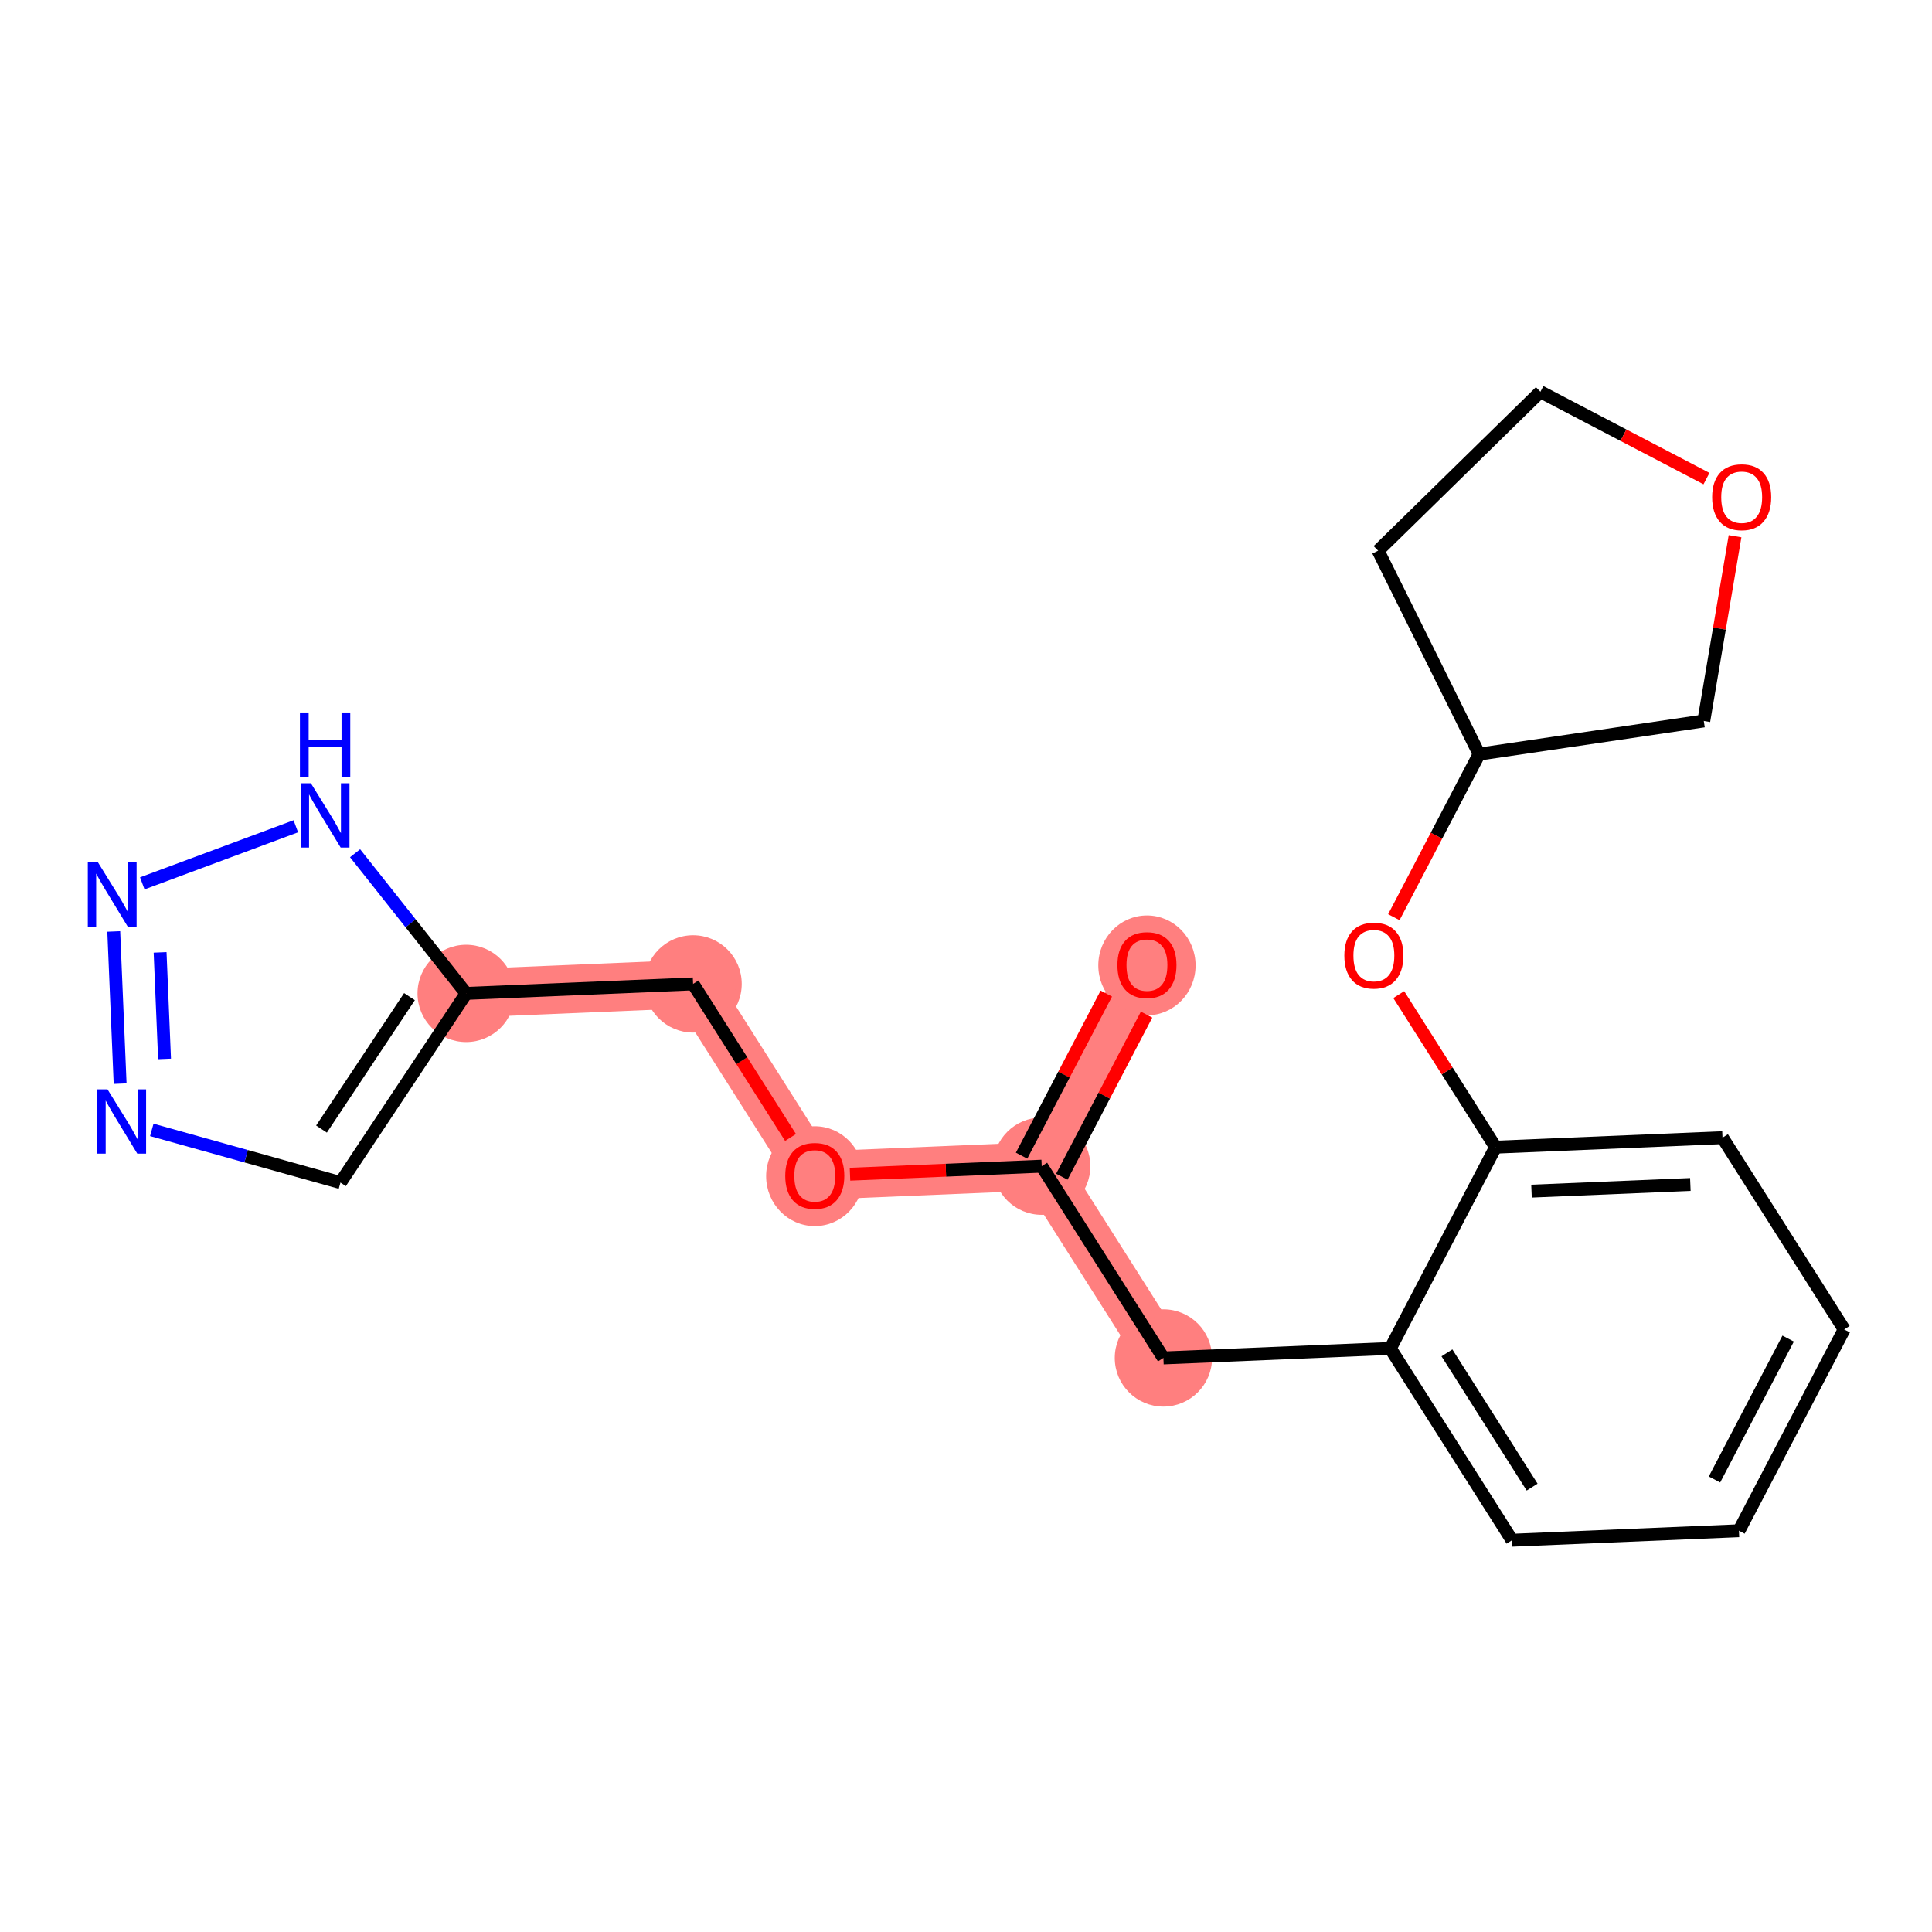<?xml version='1.0' encoding='iso-8859-1'?>
<svg version='1.1' baseProfile='full'
              xmlns='http://www.w3.org/2000/svg'
                      xmlns:rdkit='http://www.rdkit.org/xml'
                      xmlns:xlink='http://www.w3.org/1999/xlink'
                  xml:space='preserve'
width='300px' height='300px' viewBox='0 0 300 300'>
<!-- END OF HEADER -->
<rect style='opacity:1.0;fill:#FFFFFF;stroke:none' width='300' height='300' x='0' y='0'> </rect>
<rect style='opacity:1.0;fill:#FFFFFF;stroke:none' width='300' height='300' x='0' y='0'> </rect>
<path d='M 178.097,149.83 L 161.756,181.083' style='fill:none;fill-rule:evenodd;stroke:#FF7F7F;stroke-width:7.5px;stroke-linecap:butt;stroke-linejoin:miter;stroke-opacity:1' />
<path d='M 161.756,181.083 L 180.653,210.862' style='fill:none;fill-rule:evenodd;stroke:#FF7F7F;stroke-width:7.5px;stroke-linecap:butt;stroke-linejoin:miter;stroke-opacity:1' />
<path d='M 161.756,181.083 L 126.519,182.559' style='fill:none;fill-rule:evenodd;stroke:#FF7F7F;stroke-width:7.5px;stroke-linecap:butt;stroke-linejoin:miter;stroke-opacity:1' />
<path d='M 126.519,182.559 L 107.623,152.78' style='fill:none;fill-rule:evenodd;stroke:#FF7F7F;stroke-width:7.5px;stroke-linecap:butt;stroke-linejoin:miter;stroke-opacity:1' />
<path d='M 107.623,152.78 L 72.386,154.256' style='fill:none;fill-rule:evenodd;stroke:#FF7F7F;stroke-width:7.5px;stroke-linecap:butt;stroke-linejoin:miter;stroke-opacity:1' />
<ellipse cx='178.097' cy='149.907' rx='7.054' ry='7.252'  style='fill:#FF7F7F;fill-rule:evenodd;stroke:#FF7F7F;stroke-width:1.0px;stroke-linecap:butt;stroke-linejoin:miter;stroke-opacity:1' />
<ellipse cx='161.756' cy='181.083' rx='7.054' ry='7.054'  style='fill:#FF7F7F;fill-rule:evenodd;stroke:#FF7F7F;stroke-width:1.0px;stroke-linecap:butt;stroke-linejoin:miter;stroke-opacity:1' />
<ellipse cx='180.653' cy='210.862' rx='7.054' ry='7.054'  style='fill:#FF7F7F;fill-rule:evenodd;stroke:#FF7F7F;stroke-width:1.0px;stroke-linecap:butt;stroke-linejoin:miter;stroke-opacity:1' />
<ellipse cx='126.519' cy='182.636' rx='7.054' ry='7.252'  style='fill:#FF7F7F;fill-rule:evenodd;stroke:#FF7F7F;stroke-width:1.0px;stroke-linecap:butt;stroke-linejoin:miter;stroke-opacity:1' />
<ellipse cx='107.623' cy='152.78' rx='7.054' ry='7.054'  style='fill:#FF7F7F;fill-rule:evenodd;stroke:#FF7F7F;stroke-width:1.0px;stroke-linecap:butt;stroke-linejoin:miter;stroke-opacity:1' />
<ellipse cx='72.386' cy='154.256' rx='7.054' ry='7.054'  style='fill:#FF7F7F;fill-rule:evenodd;stroke:#FF7F7F;stroke-width:1.0px;stroke-linecap:butt;stroke-linejoin:miter;stroke-opacity:1' />
<path class='bond-0 atom-0 atom-1' d='M 171.789,154.283 L 165.21,166.866' style='fill:none;fill-rule:evenodd;stroke:#FF0000;stroke-width:2.0px;stroke-linecap:butt;stroke-linejoin:miter;stroke-opacity:1' />
<path class='bond-0 atom-0 atom-1' d='M 165.21,166.866 L 158.631,179.449' style='fill:none;fill-rule:evenodd;stroke:#000000;stroke-width:2.0px;stroke-linecap:butt;stroke-linejoin:miter;stroke-opacity:1' />
<path class='bond-0 atom-0 atom-1' d='M 178.04,157.551 L 171.461,170.134' style='fill:none;fill-rule:evenodd;stroke:#FF0000;stroke-width:2.0px;stroke-linecap:butt;stroke-linejoin:miter;stroke-opacity:1' />
<path class='bond-0 atom-0 atom-1' d='M 171.461,170.134 L 164.882,182.718' style='fill:none;fill-rule:evenodd;stroke:#000000;stroke-width:2.0px;stroke-linecap:butt;stroke-linejoin:miter;stroke-opacity:1' />
<path class='bond-1 atom-1 atom-2' d='M 161.756,181.083 L 180.653,210.862' style='fill:none;fill-rule:evenodd;stroke:#000000;stroke-width:2.0px;stroke-linecap:butt;stroke-linejoin:miter;stroke-opacity:1' />
<path class='bond-14 atom-1 atom-15' d='M 161.756,181.083 L 146.871,181.707' style='fill:none;fill-rule:evenodd;stroke:#000000;stroke-width:2.0px;stroke-linecap:butt;stroke-linejoin:miter;stroke-opacity:1' />
<path class='bond-14 atom-1 atom-15' d='M 146.871,181.707 L 131.986,182.33' style='fill:none;fill-rule:evenodd;stroke:#FF0000;stroke-width:2.0px;stroke-linecap:butt;stroke-linejoin:miter;stroke-opacity:1' />
<path class='bond-2 atom-2 atom-3' d='M 180.653,210.862 L 215.89,209.386' style='fill:none;fill-rule:evenodd;stroke:#000000;stroke-width:2.0px;stroke-linecap:butt;stroke-linejoin:miter;stroke-opacity:1' />
<path class='bond-3 atom-3 atom-4' d='M 215.89,209.386 L 234.786,239.165' style='fill:none;fill-rule:evenodd;stroke:#000000;stroke-width:2.0px;stroke-linecap:butt;stroke-linejoin:miter;stroke-opacity:1' />
<path class='bond-3 atom-3 atom-4' d='M 224.68,210.074 L 237.907,230.919' style='fill:none;fill-rule:evenodd;stroke:#000000;stroke-width:2.0px;stroke-linecap:butt;stroke-linejoin:miter;stroke-opacity:1' />
<path class='bond-21 atom-8 atom-3' d='M 232.23,178.133 L 215.89,209.386' style='fill:none;fill-rule:evenodd;stroke:#000000;stroke-width:2.0px;stroke-linecap:butt;stroke-linejoin:miter;stroke-opacity:1' />
<path class='bond-4 atom-4 atom-5' d='M 234.786,239.165 L 270.023,237.689' style='fill:none;fill-rule:evenodd;stroke:#000000;stroke-width:2.0px;stroke-linecap:butt;stroke-linejoin:miter;stroke-opacity:1' />
<path class='bond-5 atom-5 atom-6' d='M 270.023,237.689 L 286.364,206.436' style='fill:none;fill-rule:evenodd;stroke:#000000;stroke-width:2.0px;stroke-linecap:butt;stroke-linejoin:miter;stroke-opacity:1' />
<path class='bond-5 atom-5 atom-6' d='M 266.223,229.733 L 277.662,207.855' style='fill:none;fill-rule:evenodd;stroke:#000000;stroke-width:2.0px;stroke-linecap:butt;stroke-linejoin:miter;stroke-opacity:1' />
<path class='bond-6 atom-6 atom-7' d='M 286.364,206.436 L 267.467,176.657' style='fill:none;fill-rule:evenodd;stroke:#000000;stroke-width:2.0px;stroke-linecap:butt;stroke-linejoin:miter;stroke-opacity:1' />
<path class='bond-7 atom-7 atom-8' d='M 267.467,176.657 L 232.23,178.133' style='fill:none;fill-rule:evenodd;stroke:#000000;stroke-width:2.0px;stroke-linecap:butt;stroke-linejoin:miter;stroke-opacity:1' />
<path class='bond-7 atom-7 atom-8' d='M 262.477,183.926 L 237.811,184.959' style='fill:none;fill-rule:evenodd;stroke:#000000;stroke-width:2.0px;stroke-linecap:butt;stroke-linejoin:miter;stroke-opacity:1' />
<path class='bond-8 atom-8 atom-9' d='M 232.23,178.133 L 224.714,166.287' style='fill:none;fill-rule:evenodd;stroke:#000000;stroke-width:2.0px;stroke-linecap:butt;stroke-linejoin:miter;stroke-opacity:1' />
<path class='bond-8 atom-8 atom-9' d='M 224.714,166.287 L 217.197,154.441' style='fill:none;fill-rule:evenodd;stroke:#FF0000;stroke-width:2.0px;stroke-linecap:butt;stroke-linejoin:miter;stroke-opacity:1' />
<path class='bond-9 atom-9 atom-10' d='M 216.436,142.422 L 223.055,129.761' style='fill:none;fill-rule:evenodd;stroke:#FF0000;stroke-width:2.0px;stroke-linecap:butt;stroke-linejoin:miter;stroke-opacity:1' />
<path class='bond-9 atom-9 atom-10' d='M 223.055,129.761 L 229.675,117.1' style='fill:none;fill-rule:evenodd;stroke:#000000;stroke-width:2.0px;stroke-linecap:butt;stroke-linejoin:miter;stroke-opacity:1' />
<path class='bond-10 atom-10 atom-11' d='M 229.675,117.1 L 213.995,85.51' style='fill:none;fill-rule:evenodd;stroke:#000000;stroke-width:2.0px;stroke-linecap:butt;stroke-linejoin:miter;stroke-opacity:1' />
<path class='bond-22 atom-14 atom-10' d='M 264.565,111.95 L 229.675,117.1' style='fill:none;fill-rule:evenodd;stroke:#000000;stroke-width:2.0px;stroke-linecap:butt;stroke-linejoin:miter;stroke-opacity:1' />
<path class='bond-11 atom-11 atom-12' d='M 213.995,85.51 L 239.194,60.835' style='fill:none;fill-rule:evenodd;stroke:#000000;stroke-width:2.0px;stroke-linecap:butt;stroke-linejoin:miter;stroke-opacity:1' />
<path class='bond-12 atom-12 atom-13' d='M 239.194,60.835 L 252.087,67.576' style='fill:none;fill-rule:evenodd;stroke:#000000;stroke-width:2.0px;stroke-linecap:butt;stroke-linejoin:miter;stroke-opacity:1' />
<path class='bond-12 atom-12 atom-13' d='M 252.087,67.576 L 264.981,74.318' style='fill:none;fill-rule:evenodd;stroke:#FF0000;stroke-width:2.0px;stroke-linecap:butt;stroke-linejoin:miter;stroke-opacity:1' />
<path class='bond-13 atom-13 atom-14' d='M 269.418,83.263 L 266.991,97.606' style='fill:none;fill-rule:evenodd;stroke:#FF0000;stroke-width:2.0px;stroke-linecap:butt;stroke-linejoin:miter;stroke-opacity:1' />
<path class='bond-13 atom-13 atom-14' d='M 266.991,97.606 L 264.565,111.95' style='fill:none;fill-rule:evenodd;stroke:#000000;stroke-width:2.0px;stroke-linecap:butt;stroke-linejoin:miter;stroke-opacity:1' />
<path class='bond-15 atom-15 atom-16' d='M 122.755,176.627 L 115.189,164.704' style='fill:none;fill-rule:evenodd;stroke:#FF0000;stroke-width:2.0px;stroke-linecap:butt;stroke-linejoin:miter;stroke-opacity:1' />
<path class='bond-15 atom-15 atom-16' d='M 115.189,164.704 L 107.623,152.78' style='fill:none;fill-rule:evenodd;stroke:#000000;stroke-width:2.0px;stroke-linecap:butt;stroke-linejoin:miter;stroke-opacity:1' />
<path class='bond-16 atom-16 atom-17' d='M 107.623,152.78 L 72.386,154.256' style='fill:none;fill-rule:evenodd;stroke:#000000;stroke-width:2.0px;stroke-linecap:butt;stroke-linejoin:miter;stroke-opacity:1' />
<path class='bond-17 atom-17 atom-18' d='M 72.386,154.256 L 52.868,183.63' style='fill:none;fill-rule:evenodd;stroke:#000000;stroke-width:2.0px;stroke-linecap:butt;stroke-linejoin:miter;stroke-opacity:1' />
<path class='bond-17 atom-17 atom-18' d='M 63.583,154.758 L 49.921,175.321' style='fill:none;fill-rule:evenodd;stroke:#000000;stroke-width:2.0px;stroke-linecap:butt;stroke-linejoin:miter;stroke-opacity:1' />
<path class='bond-23 atom-21 atom-17' d='M 55.137,132.491 L 63.762,143.374' style='fill:none;fill-rule:evenodd;stroke:#0000FF;stroke-width:2.0px;stroke-linecap:butt;stroke-linejoin:miter;stroke-opacity:1' />
<path class='bond-23 atom-21 atom-17' d='M 63.762,143.374 L 72.386,154.256' style='fill:none;fill-rule:evenodd;stroke:#000000;stroke-width:2.0px;stroke-linecap:butt;stroke-linejoin:miter;stroke-opacity:1' />
<path class='bond-18 atom-18 atom-19' d='M 52.868,183.63 L 38.218,179.54' style='fill:none;fill-rule:evenodd;stroke:#000000;stroke-width:2.0px;stroke-linecap:butt;stroke-linejoin:miter;stroke-opacity:1' />
<path class='bond-18 atom-18 atom-19' d='M 38.218,179.54 L 23.569,175.449' style='fill:none;fill-rule:evenodd;stroke:#0000FF;stroke-width:2.0px;stroke-linecap:butt;stroke-linejoin:miter;stroke-opacity:1' />
<path class='bond-19 atom-19 atom-20' d='M 18.654,168.269 L 17.664,144.636' style='fill:none;fill-rule:evenodd;stroke:#0000FF;stroke-width:2.0px;stroke-linecap:butt;stroke-linejoin:miter;stroke-opacity:1' />
<path class='bond-19 atom-19 atom-20' d='M 25.552,164.429 L 24.86,147.886' style='fill:none;fill-rule:evenodd;stroke:#0000FF;stroke-width:2.0px;stroke-linecap:butt;stroke-linejoin:miter;stroke-opacity:1' />
<path class='bond-20 atom-20 atom-21' d='M 22.094,137.171 L 45.936,128.306' style='fill:none;fill-rule:evenodd;stroke:#0000FF;stroke-width:2.0px;stroke-linecap:butt;stroke-linejoin:miter;stroke-opacity:1' />
<path  class='atom-0' d='M 173.512 149.858
Q 173.512 147.46, 174.697 146.119
Q 175.882 144.779, 178.097 144.779
Q 180.312 144.779, 181.497 146.119
Q 182.682 147.46, 182.682 149.858
Q 182.682 152.284, 181.483 153.667
Q 180.284 155.035, 178.097 155.035
Q 175.896 155.035, 174.697 153.667
Q 173.512 152.298, 173.512 149.858
M 178.097 153.907
Q 179.621 153.907, 180.439 152.891
Q 181.271 151.861, 181.271 149.858
Q 181.271 147.897, 180.439 146.909
Q 179.621 145.908, 178.097 145.908
Q 176.573 145.908, 175.741 146.895
Q 174.923 147.883, 174.923 149.858
Q 174.923 151.875, 175.741 152.891
Q 176.573 153.907, 178.097 153.907
' fill='#FF0000'/>
<path  class='atom-9' d='M 208.749 148.382
Q 208.749 145.984, 209.934 144.644
Q 211.119 143.304, 213.334 143.304
Q 215.549 143.304, 216.734 144.644
Q 217.919 145.984, 217.919 148.382
Q 217.919 150.809, 216.72 152.191
Q 215.521 153.56, 213.334 153.56
Q 211.133 153.56, 209.934 152.191
Q 208.749 150.823, 208.749 148.382
M 213.334 152.431
Q 214.858 152.431, 215.676 151.415
Q 216.508 150.386, 216.508 148.382
Q 216.508 146.421, 215.676 145.434
Q 214.858 144.432, 213.334 144.432
Q 211.811 144.432, 210.978 145.42
Q 210.16 146.407, 210.16 148.382
Q 210.16 150.4, 210.978 151.415
Q 211.811 152.431, 213.334 152.431
' fill='#FF0000'/>
<path  class='atom-13' d='M 265.863 77.204
Q 265.863 74.806, 267.048 73.466
Q 268.233 72.126, 270.448 72.126
Q 272.662 72.126, 273.847 73.466
Q 275.032 74.806, 275.032 77.204
Q 275.032 79.63, 273.833 81.013
Q 272.634 82.381, 270.448 82.381
Q 268.247 82.381, 267.048 81.013
Q 265.863 79.645, 265.863 77.204
M 270.448 81.253
Q 271.971 81.253, 272.789 80.237
Q 273.622 79.207, 273.622 77.204
Q 273.622 75.243, 272.789 74.256
Q 271.971 73.254, 270.448 73.254
Q 268.924 73.254, 268.092 74.242
Q 267.273 75.229, 267.273 77.204
Q 267.273 79.221, 268.092 80.237
Q 268.924 81.253, 270.448 81.253
' fill='#FF0000'/>
<path  class='atom-15' d='M 121.934 182.587
Q 121.934 180.189, 123.119 178.849
Q 124.304 177.509, 126.519 177.509
Q 128.734 177.509, 129.919 178.849
Q 131.104 180.189, 131.104 182.587
Q 131.104 185.014, 129.905 186.396
Q 128.706 187.764, 126.519 187.764
Q 124.319 187.764, 123.119 186.396
Q 121.934 185.028, 121.934 182.587
M 126.519 186.636
Q 128.043 186.636, 128.861 185.62
Q 129.693 184.59, 129.693 182.587
Q 129.693 180.626, 128.861 179.639
Q 128.043 178.637, 126.519 178.637
Q 124.996 178.637, 124.163 179.625
Q 123.345 180.612, 123.345 182.587
Q 123.345 184.604, 124.163 185.62
Q 124.996 186.636, 126.519 186.636
' fill='#FF0000'/>
<path  class='atom-19' d='M 16.692 169.151
L 19.965 174.441
Q 20.289 174.963, 20.811 175.908
Q 21.333 176.853, 21.361 176.91
L 21.361 169.151
L 22.687 169.151
L 22.687 179.139
L 21.319 179.139
L 17.806 173.355
Q 17.397 172.678, 16.96 171.902
Q 16.537 171.126, 16.41 170.886
L 16.41 179.139
L 15.112 179.139
L 15.112 169.151
L 16.692 169.151
' fill='#0000FF'/>
<path  class='atom-20' d='M 15.216 133.914
L 18.489 139.204
Q 18.814 139.726, 19.336 140.671
Q 19.858 141.616, 19.886 141.673
L 19.886 133.914
L 21.212 133.914
L 21.212 143.902
L 19.843 143.902
L 16.331 138.118
Q 15.922 137.441, 15.484 136.665
Q 15.061 135.889, 14.934 135.649
L 14.934 143.902
L 13.636 143.902
L 13.636 133.914
L 15.216 133.914
' fill='#0000FF'/>
<path  class='atom-21' d='M 48.273 121.622
L 51.546 126.912
Q 51.87 127.434, 52.392 128.379
Q 52.914 129.324, 52.942 129.381
L 52.942 121.622
L 54.268 121.622
L 54.268 131.61
L 52.9 131.61
L 49.387 125.826
Q 48.978 125.149, 48.541 124.373
Q 48.118 123.597, 47.991 123.357
L 47.991 131.61
L 46.693 131.61
L 46.693 121.622
L 48.273 121.622
' fill='#0000FF'/>
<path  class='atom-21' d='M 46.573 110.635
L 47.927 110.635
L 47.927 114.881
L 53.034 114.881
L 53.034 110.635
L 54.388 110.635
L 54.388 120.623
L 53.034 120.623
L 53.034 116.01
L 47.927 116.01
L 47.927 120.623
L 46.573 120.623
L 46.573 110.635
' fill='#0000FF'/>
</svg>
